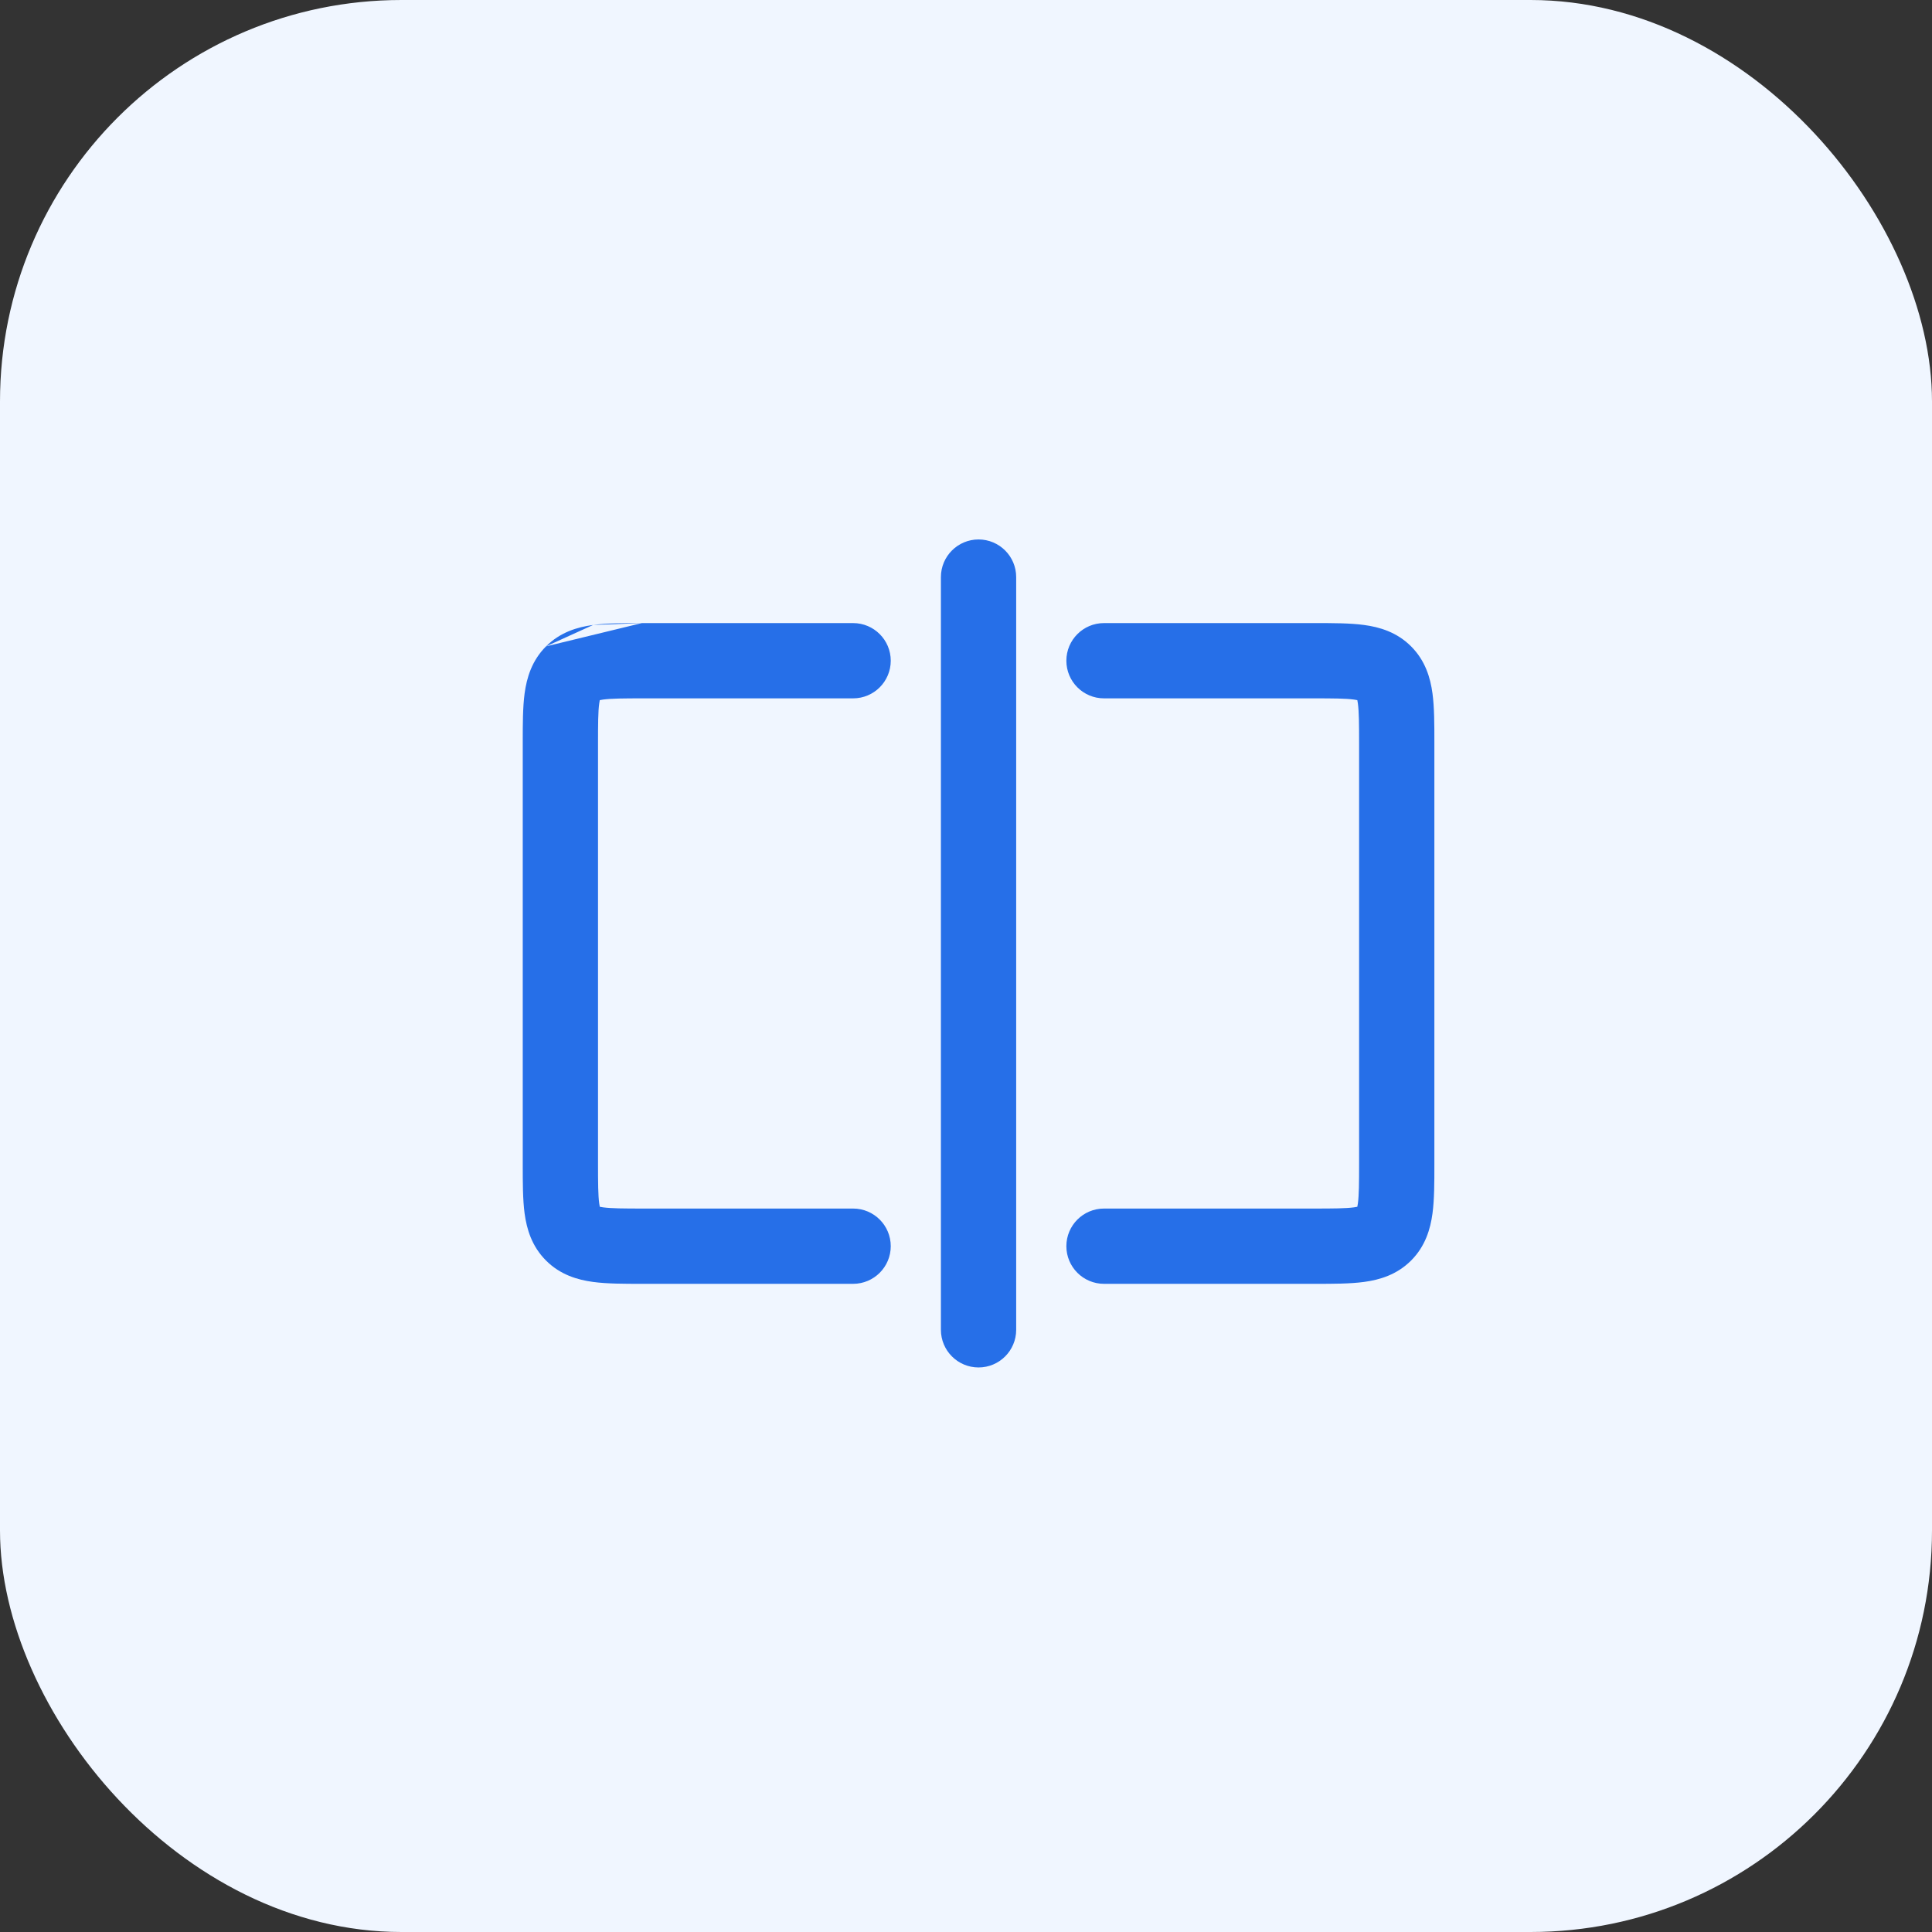 <svg fill="none" xmlns="http://www.w3.org/2000/svg" viewBox="0 0 77 77" class="design-iconfont">
  <rect x="0" y="0" width="77" height="77" fill="#333333" stroke="none"/>
  <rect width="77" height="77" rx="16" fill="#F0F6FF"/>
  <path fill-rule="evenodd" clip-rule="evenodd" d="M53.962 27.881C53.632 27.837 53.161 27.833 52.333 27.833H44C43.172 27.833 42.5 27.162 42.5 26.333C42.5 25.505 43.172 24.833 44 24.833H52.333C52.362 24.833 52.39 24.833 52.418 24.833C53.13 24.833 53.807 24.833 54.362 24.908C54.982 24.991 55.67 25.192 56.239 25.761C56.808 26.33 57.009 27.018 57.092 27.638C57.167 28.193 57.167 28.87 57.167 29.582C57.167 29.61 57.167 29.638 57.167 29.667V46.333C57.167 46.362 57.167 46.39 57.167 46.418C57.167 47.13 57.167 47.807 57.092 48.362C57.009 48.982 56.808 49.67 56.239 50.239C55.67 50.808 54.982 51.009 54.362 51.092C53.807 51.167 53.13 51.167 52.418 51.167L44 51.167C43.172 51.167 42.5 50.495 42.5 49.667C42.5 48.838 43.172 48.167 44 48.167H52.333C53.161 48.167 53.632 48.163 53.962 48.119C54.02 48.111 54.063 48.103 54.096 48.096C54.103 48.063 54.111 48.02 54.119 47.962C54.163 47.632 54.167 47.161 54.167 46.333V29.667C54.167 28.839 54.163 28.368 54.119 28.038C54.111 27.98 54.103 27.936 54.096 27.904C54.063 27.897 54.02 27.889 53.962 27.881Z" fill="#266FE8"/>
  <path fill-rule="evenodd" clip-rule="evenodd" d="M25.583 24.833C25.611 24.833 25.639 24.833 25.667 24.833H34.001C34.829 24.833 35.501 25.505 35.501 26.333C35.501 27.162 34.829 27.833 34.001 27.833H25.667C24.839 27.833 24.369 27.837 24.038 27.881C23.981 27.889 23.937 27.897 23.904 27.904C23.897 27.936 23.889 27.98 23.882 28.038C23.837 28.368 23.834 28.839 23.834 29.667V46.333C23.834 47.161 23.837 47.632 23.882 47.962C23.889 48.02 23.897 48.063 23.904 48.096C23.937 48.103 23.981 48.111 24.038 48.119C24.369 48.163 24.839 48.167 25.667 48.167H34.001C34.829 48.167 35.501 48.838 35.501 49.667C35.501 50.495 34.829 51.167 34.001 51.167L25.583 51.167C24.87 51.167 24.194 51.167 23.639 51.092C23.018 51.009 22.331 50.808 21.762 50.239C21.192 49.67 20.992 48.982 20.908 48.362C20.834 47.807 20.834 47.13 20.834 46.418C20.834 46.39 20.834 46.362 20.834 46.333V29.667C20.834 29.638 20.834 29.61 20.834 29.582C20.834 28.87 20.834 28.193 20.908 27.638C20.992 27.018 21.192 26.33 21.762 25.761M25.583 24.833C24.87 24.833 24.194 24.833 23.639 24.908L25.583 24.833ZM23.639 24.908C23.018 24.991 22.331 25.192 21.762 25.761L23.639 24.908Z" fill="#266FE8"/>
  <path fill-rule="evenodd" clip-rule="evenodd" d="M39 21.5C39.828 21.5 40.5 22.172 40.5 23V53C40.5 53.828 39.828 54.5 39 54.5C38.172 54.5 37.5 53.828 37.5 53V23C37.5 22.172 38.172 21.5 39 21.5Z" fill="#266FE8"/>
</svg>

